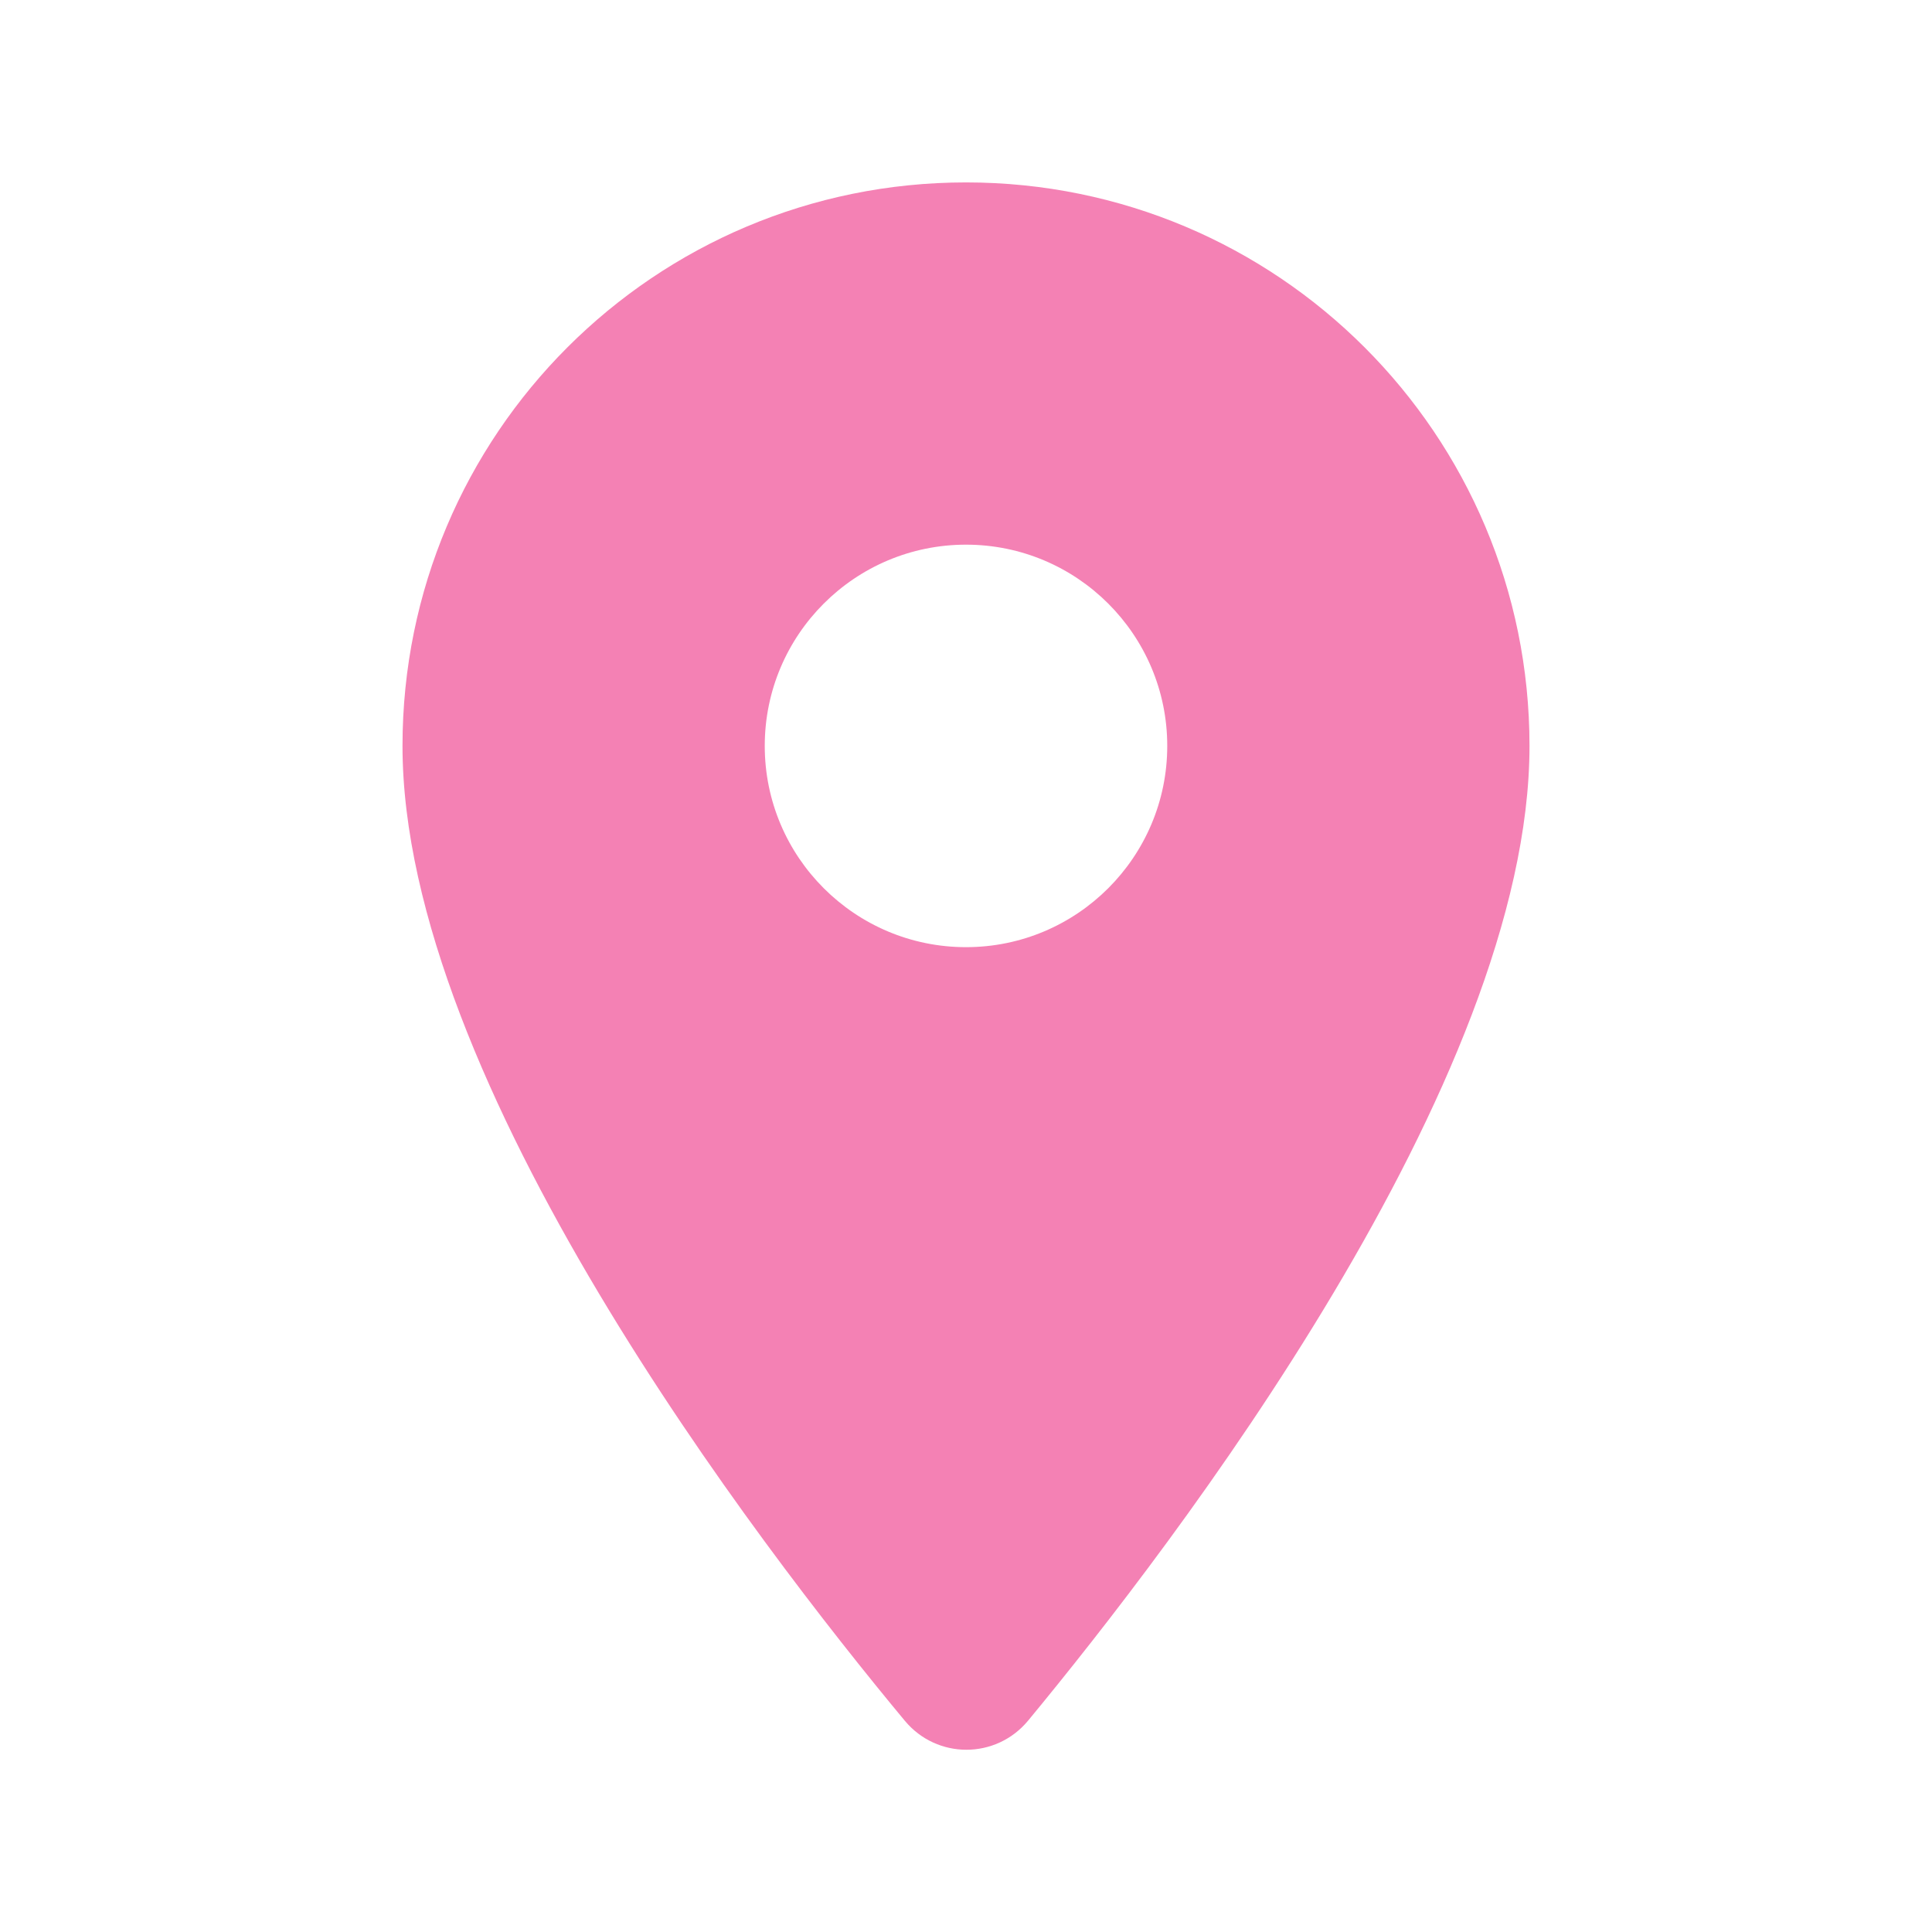<svg width="24" height="24" viewBox="0 0 24 24" fill="none" xmlns="http://www.w3.org/2000/svg">
<path fill-rule="evenodd" clip-rule="evenodd" d="M5 9.266C5 5.396 8.13 2.266 12 2.266C15.87 2.266 19 5.396 19 9.266C19 13.436 14.58 19.186 12.77 21.376C12.37 21.856 11.64 21.856 11.24 21.376C9.42 19.186 5 13.436 5 9.266ZM9.5 9.266C9.5 10.646 10.62 11.766 12 11.766C13.38 11.766 14.5 10.646 14.5 9.266C14.5 7.886 13.38 6.766 12 6.766C10.62 6.766 9.5 7.886 9.5 9.266Z" fill="#F481B4"/>
</svg>
